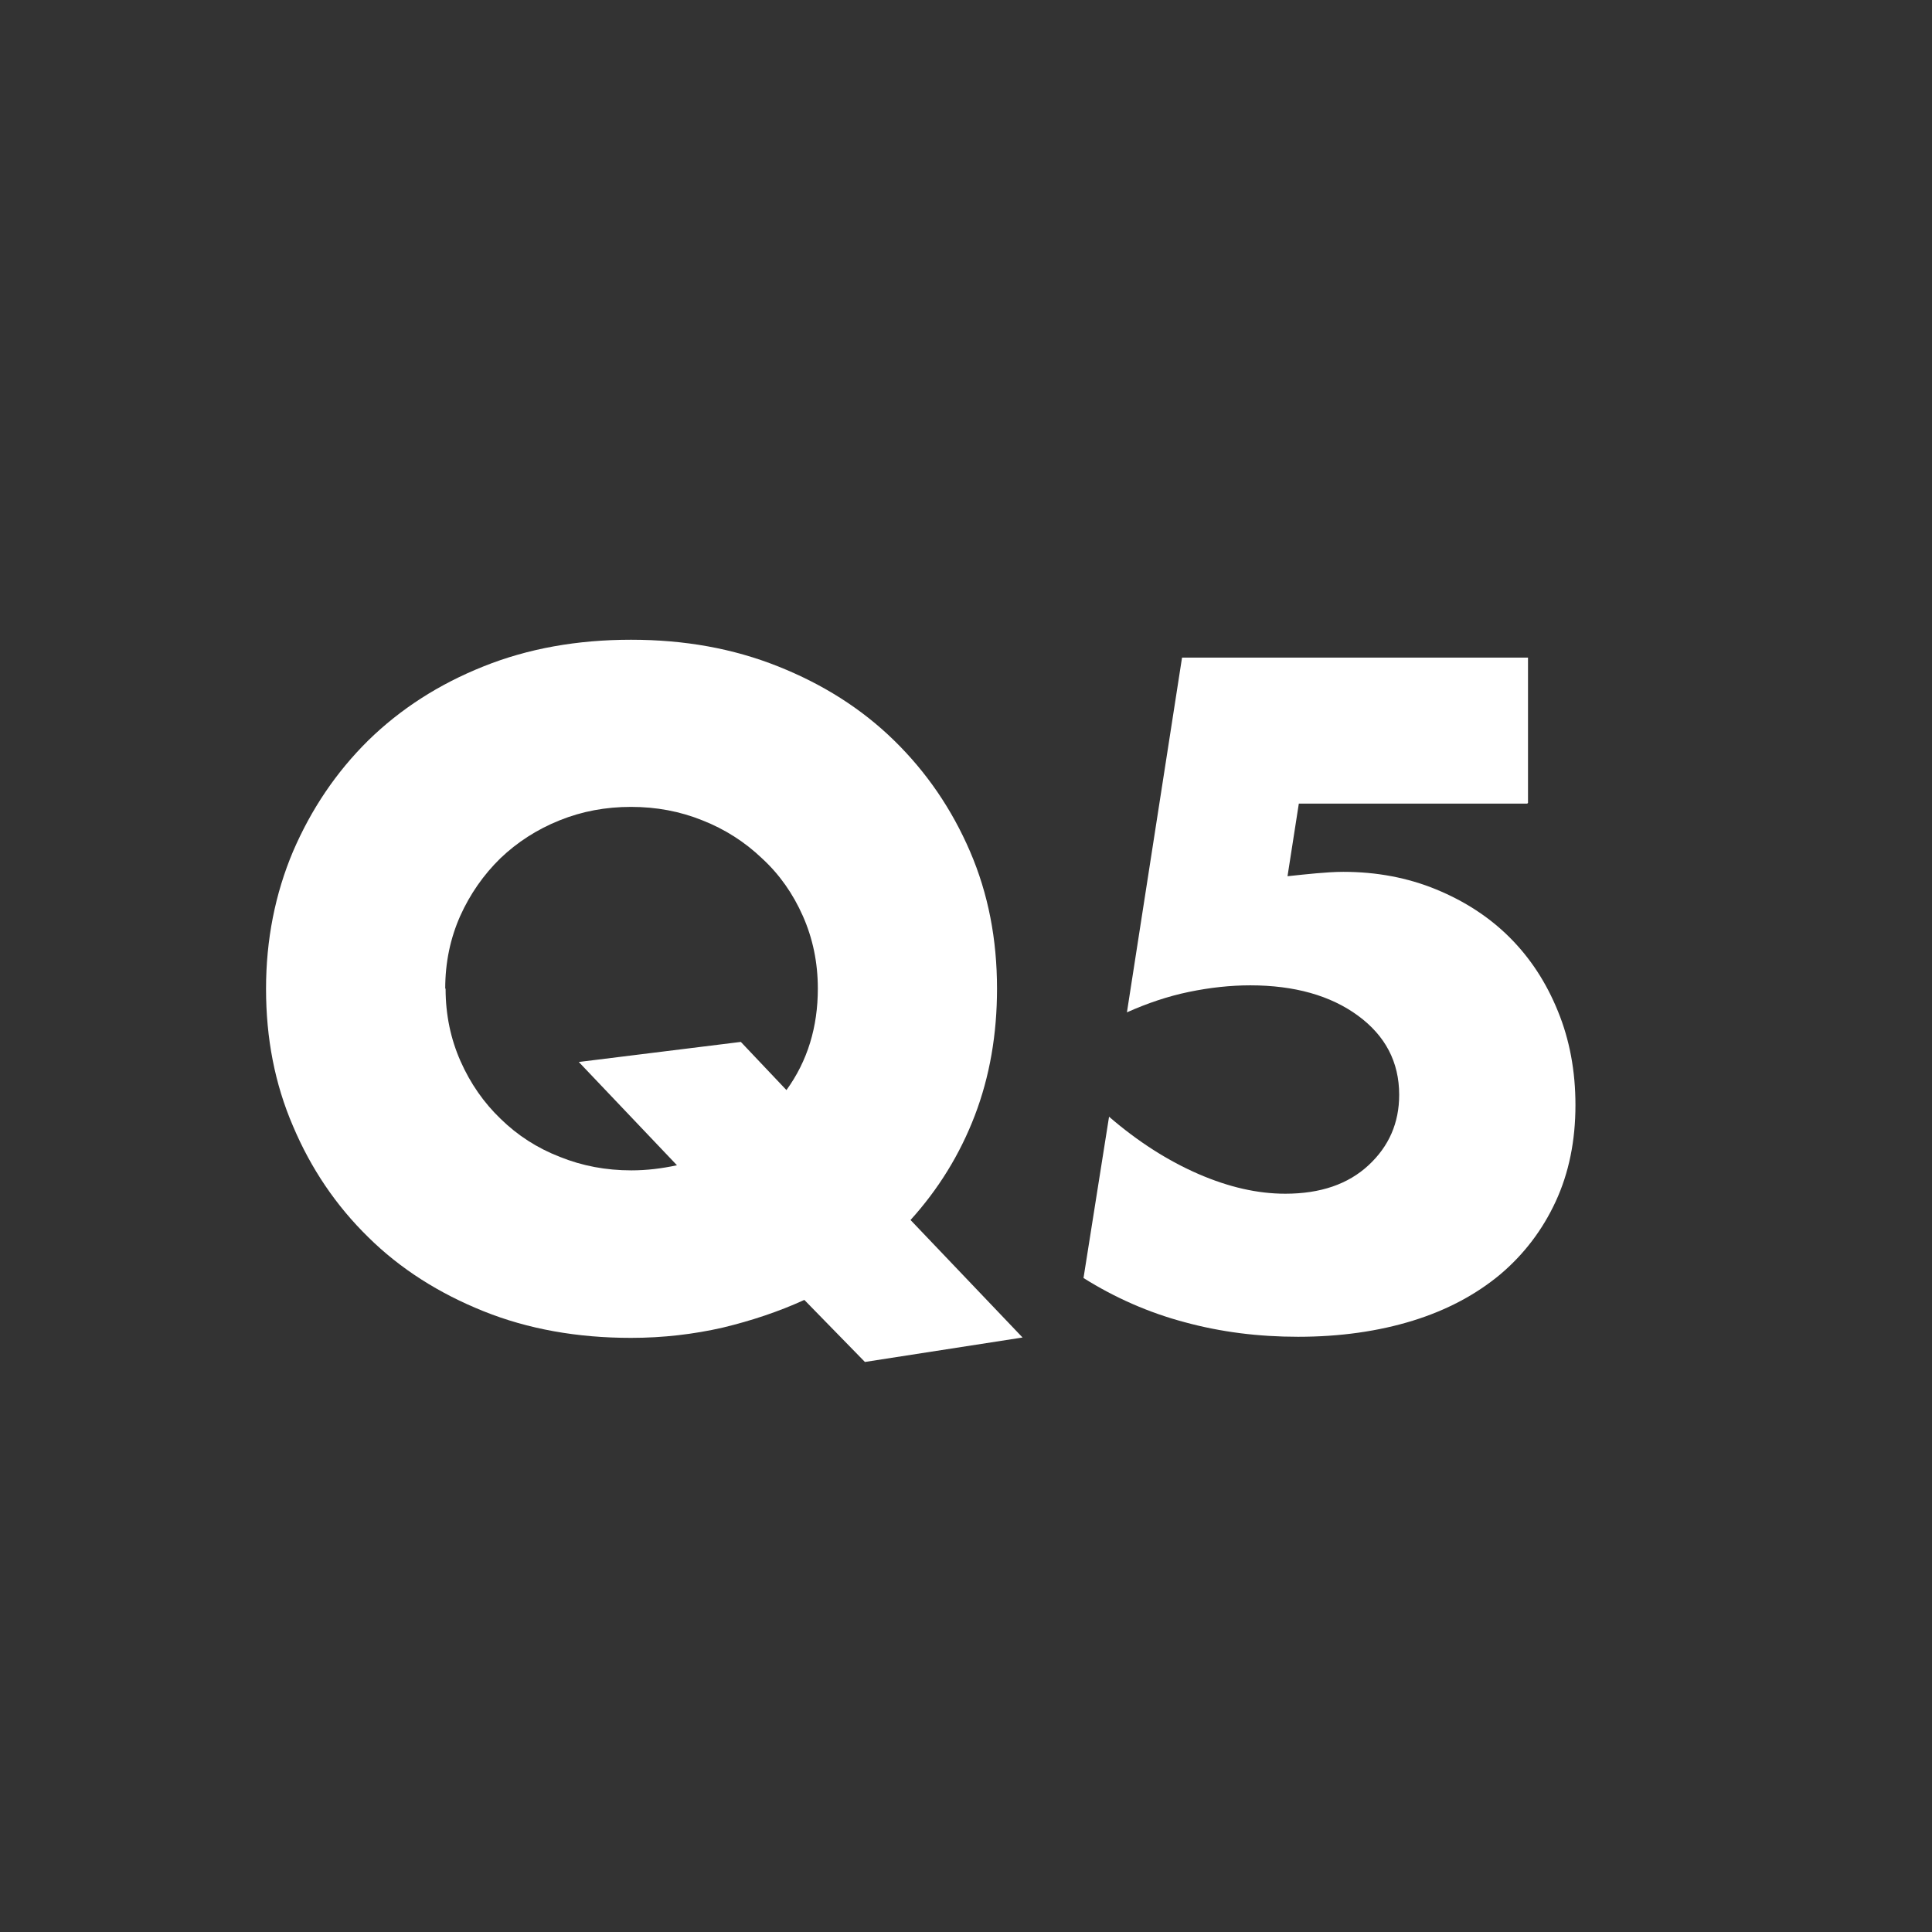 <?xml version="1.0" encoding="UTF-8"?><svg id="b" xmlns="http://www.w3.org/2000/svg" viewBox="0 0 52.94 52.94"><rect x="0" y="0" width="52.94" height="52.94" fill="#333333" stroke="none"/><defs><style>.d{isolation:isolate;}.e{fill:transparent;}.e,.f{stroke-width:0px;}.f{fill:#fff;}</style></defs><g id="c"><circle class="e" cx="26.47" cy="26.47" r="26.47"/><g class="d"><path class="f" d="M7.29,27.09c0-1.34.25-2.6.74-3.76.5-1.16,1.18-2.17,2.06-3.04.88-.86,1.93-1.54,3.16-2.03,1.22-.49,2.57-.73,4.04-.73s2.8.24,4.03.73c1.23.49,2.29,1.16,3.18,2.03s1.58,1.88,2.08,3.04c.5,1.16.74,2.41.74,3.76,0,1.25-.2,2.41-.61,3.48-.41,1.07-1,2.02-1.76,2.86l3.07,3.22-4.32.67-1.66-1.7c-.7.32-1.45.57-2.24.76-.79.18-1.63.28-2.51.28-1.47,0-2.82-.24-4.04-.73-1.22-.49-2.28-1.16-3.16-2.03-.88-.86-1.57-1.88-2.06-3.04-.5-1.16-.74-2.41-.74-3.76ZM12.21,27.09c0,.72.14,1.38.41,1.99.27.61.64,1.14,1.1,1.58.46.45,1,.8,1.62,1.04.62.25,1.27.37,1.96.37.42,0,.83-.05,1.25-.14l-2.69-2.83,4.44-.55,1.25,1.32c.58-.8.86-1.73.86-2.78,0-.72-.14-1.38-.41-1.99-.27-.61-.64-1.14-1.12-1.58-.47-.45-1.02-.8-1.63-1.04-.62-.25-1.27-.37-1.96-.37s-1.34.12-1.96.37c-.62.25-1.16.6-1.62,1.04-.46.45-.83.98-1.1,1.58-.27.61-.41,1.27-.41,1.99Z"/><path class="f" d="M41.85,22.02h-6.26l-.31,1.99c.29-.03.55-.06.79-.08.24-.02.49-.04.74-.04.91,0,1.76.16,2.54.48.78.32,1.46.76,2.02,1.32.56.56,1,1.23,1.32,2.02.32.78.48,1.64.48,2.57,0,.98-.18,1.86-.54,2.64-.36.78-.87,1.45-1.52,2-.66.55-1.46.98-2.4,1.27s-1.99.44-3.14.44c-1.09,0-2.12-.13-3.11-.4-.98-.26-1.91-.67-2.77-1.21l.7-4.42c.8.69,1.62,1.21,2.45,1.57.83.36,1.62.54,2.38.54.96,0,1.72-.26,2.28-.78.56-.52.84-1.16.84-1.93,0-.9-.38-1.62-1.13-2.17-.75-.55-1.74-.83-2.95-.83-.54,0-1.1.06-1.68.18-.58.12-1.14.31-1.7.56l1.51-9.72h9.48v3.98Z"/></g></g></svg>